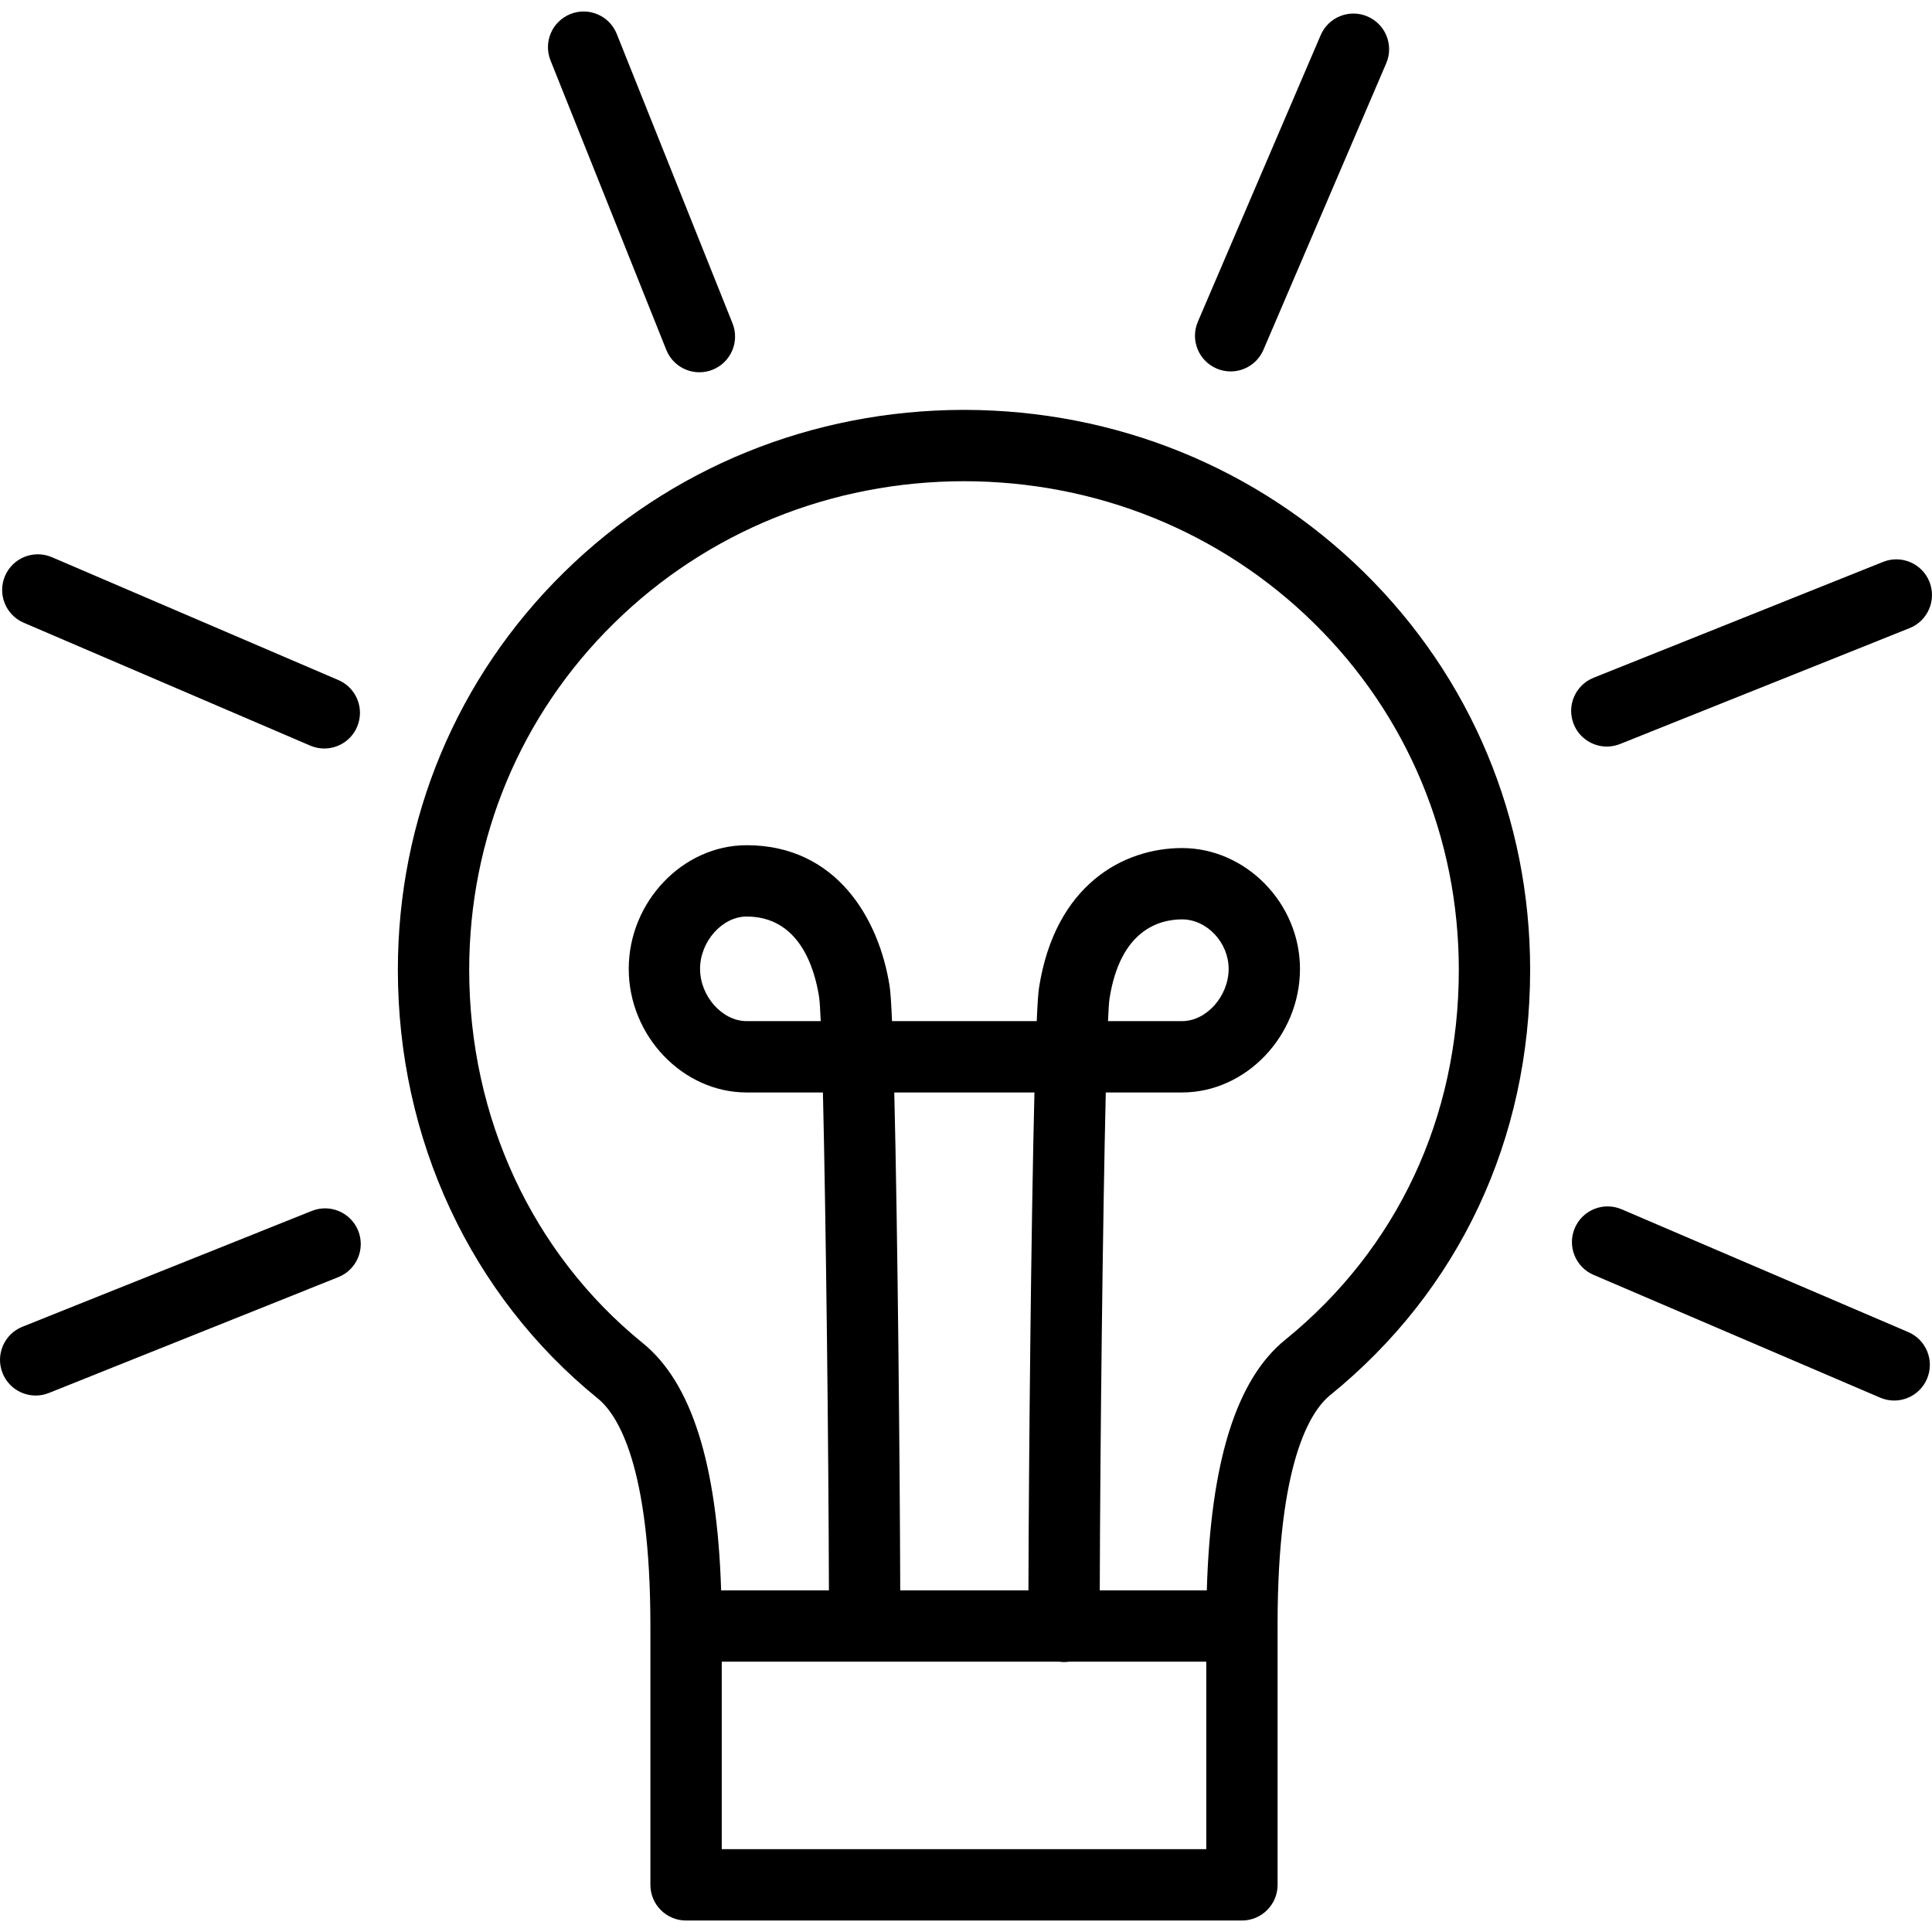 <svg xmlns="http://www.w3.org/2000/svg" xmlns:xlink="http://www.w3.org/1999/xlink" id="Capa_1" x="0px" y="0px" viewBox="0 0 325.003 325.003" style="enable-background:new 0 0 325.003 325.003;" xml:space="preserve">
<g>
	<path d="M162.304,68.95c-0.018,0-0.037,0-0.055,0h-0.166c-0.018,0-0.036,0-0.055,0c-25.429,0.056-49.266,9.752-67.143,27.317   c-18.028,17.714-27.957,41.466-27.957,66.879c0,28.487,12.264,54.773,33.646,72.117c3.3,2.678,8.836,11.21,8.836,38.268v43.54   c0,3.313,2.687,6,6,6h93.507c3.313,0,6-2.687,6-6v-43.54c0-0.048-0.006-0.093-0.007-0.14c0.001-0.048,0.007-0.094,0.007-0.141   c0-27.306,5.537-35.872,8.841-38.55c21.695-17.606,33.644-43.018,33.644-71.555c0-25.414-9.928-49.165-27.955-66.879   C211.571,78.702,187.734,69.006,162.304,68.95z M202.919,311.071h-81.507v-31.54h56.776c0.265,0.036,0.532,0.061,0.807,0.061   s0.542-0.024,0.807-0.061h23.117V311.071z M150.436,183.776h23.579c-0.563,22.683-0.947,61.295-1.011,83.755h-21.565   C151.375,246.735,151.008,207.079,150.436,183.776z M216.2,225.382c-8.231,6.673-12.557,20.504-13.189,42.149h-18.007   c0.066-24.62,0.503-62.425,1.013-83.755h12.83c10.753,0,19.837-9.523,19.837-20.796c0-11.015-9.084-20.32-19.837-20.32   c-9.865,0-21.367,6.176-24.064,23.514c-0.133,0.858-0.261,2.805-0.384,5.602h-24.341c-0.127-2.913-0.26-4.944-0.399-5.842   c-1.776-11.482-9.029-23.752-24.059-23.752c-10.751,0-19.833,9.524-19.833,20.798c0,11.273,9.082,20.796,19.833,20.796h12.832   c0.51,21.434,0.945,59.195,1.01,83.755h-18.132c-0.668-21.294-4.987-34.944-13.174-41.587   C89.575,210.889,78.929,188,78.929,163.146c0-22.168,8.653-42.88,24.367-58.319c15.651-15.378,36.556-23.856,58.87-23.877   c22.316,0.021,43.22,8.499,58.87,23.877c15.713,15.439,24.366,36.15,24.366,58.319C245.403,187.997,235.031,210.099,216.2,225.382z    M186.387,171.776c0.084-1.902,0.169-3.196,0.253-3.763c1.808-11.619,8.423-13.354,12.206-13.354c4.175,0,7.837,3.888,7.837,8.32   c0,4.604-3.735,8.796-7.837,8.796H186.387z M138.064,171.776h-12.465c-4.1,0-7.833-4.192-7.833-8.796   c0-4.604,3.733-8.798,7.833-8.798c8.786,0,11.415,8.512,12.199,13.588C137.886,168.361,137.975,169.742,138.064,171.776z"></path>
	<path d="M204.658,61.995c0.77,0.33,1.572,0.487,2.36,0.487c2.328,0,4.543-1.363,5.518-3.639l20.656-48.197   c1.306-3.046-0.105-6.573-3.151-7.878c-3.047-1.309-6.574,0.105-7.878,3.151l-20.656,48.197   C200.201,57.163,201.612,60.69,204.658,61.995z"></path>
	<path d="M112.083,58.85c0.938,2.346,3.191,3.773,5.573,3.773c0.741,0,1.496-0.139,2.227-0.431c3.076-1.231,4.573-4.723,3.343-7.8   L103.75,5.706c-1.23-3.076-4.721-4.574-7.8-3.343c-3.076,1.231-4.573,4.723-3.343,7.8L112.083,58.85z"></path>
	<path d="M3.996,104.76l48.192,20.668c0.772,0.33,1.573,0.487,2.362,0.487c2.327,0,4.542-1.363,5.518-3.637   c1.306-3.046-0.104-6.573-3.149-7.88L8.726,93.731c-3.048-1.305-6.574,0.104-7.88,3.149C-0.459,99.926,0.951,103.454,3.996,104.76z   "></path>
	<path d="M52.46,203.699L3.772,223.186c-3.076,1.231-4.572,4.724-3.341,7.8c0.939,2.346,3.191,3.772,5.572,3.772   c0.742,0,1.497-0.139,2.227-0.432l48.688-19.487c3.076-1.231,4.572-4.724,3.341-7.8C59.029,203.964,55.534,202.468,52.46,203.699z"></path>
	<path d="M321.005,224.083l-48.209-20.654c-3.053-1.307-6.573,0.105-7.879,3.152c-1.305,3.046,0.107,6.573,3.152,7.879   l48.209,20.654c0.772,0.33,1.572,0.486,2.36,0.486c2.328,0,4.543-1.363,5.519-3.639   C325.462,228.916,324.051,225.388,321.005,224.083z"></path>
	<path d="M270.303,125.588c0.742,0,1.496-0.139,2.228-0.432l48.7-19.491c3.076-1.231,4.572-4.724,3.341-7.8   c-1.23-3.077-4.722-4.572-7.8-3.341l-48.7,19.491c-3.076,1.231-4.572,4.724-3.341,7.8   C265.67,124.161,267.922,125.588,270.303,125.588z"></path>
</g>
<g>
</g>
<g>
</g>
<g>
</g>
<g>
</g>
<g>
</g>
<g>
</g>
<g>
</g>
<g>
</g>
<g>
</g>
<g>
</g>
<g>
</g>
<g>
</g>
<g>
</g>
<g>
</g>
<g>
</g>
</svg>